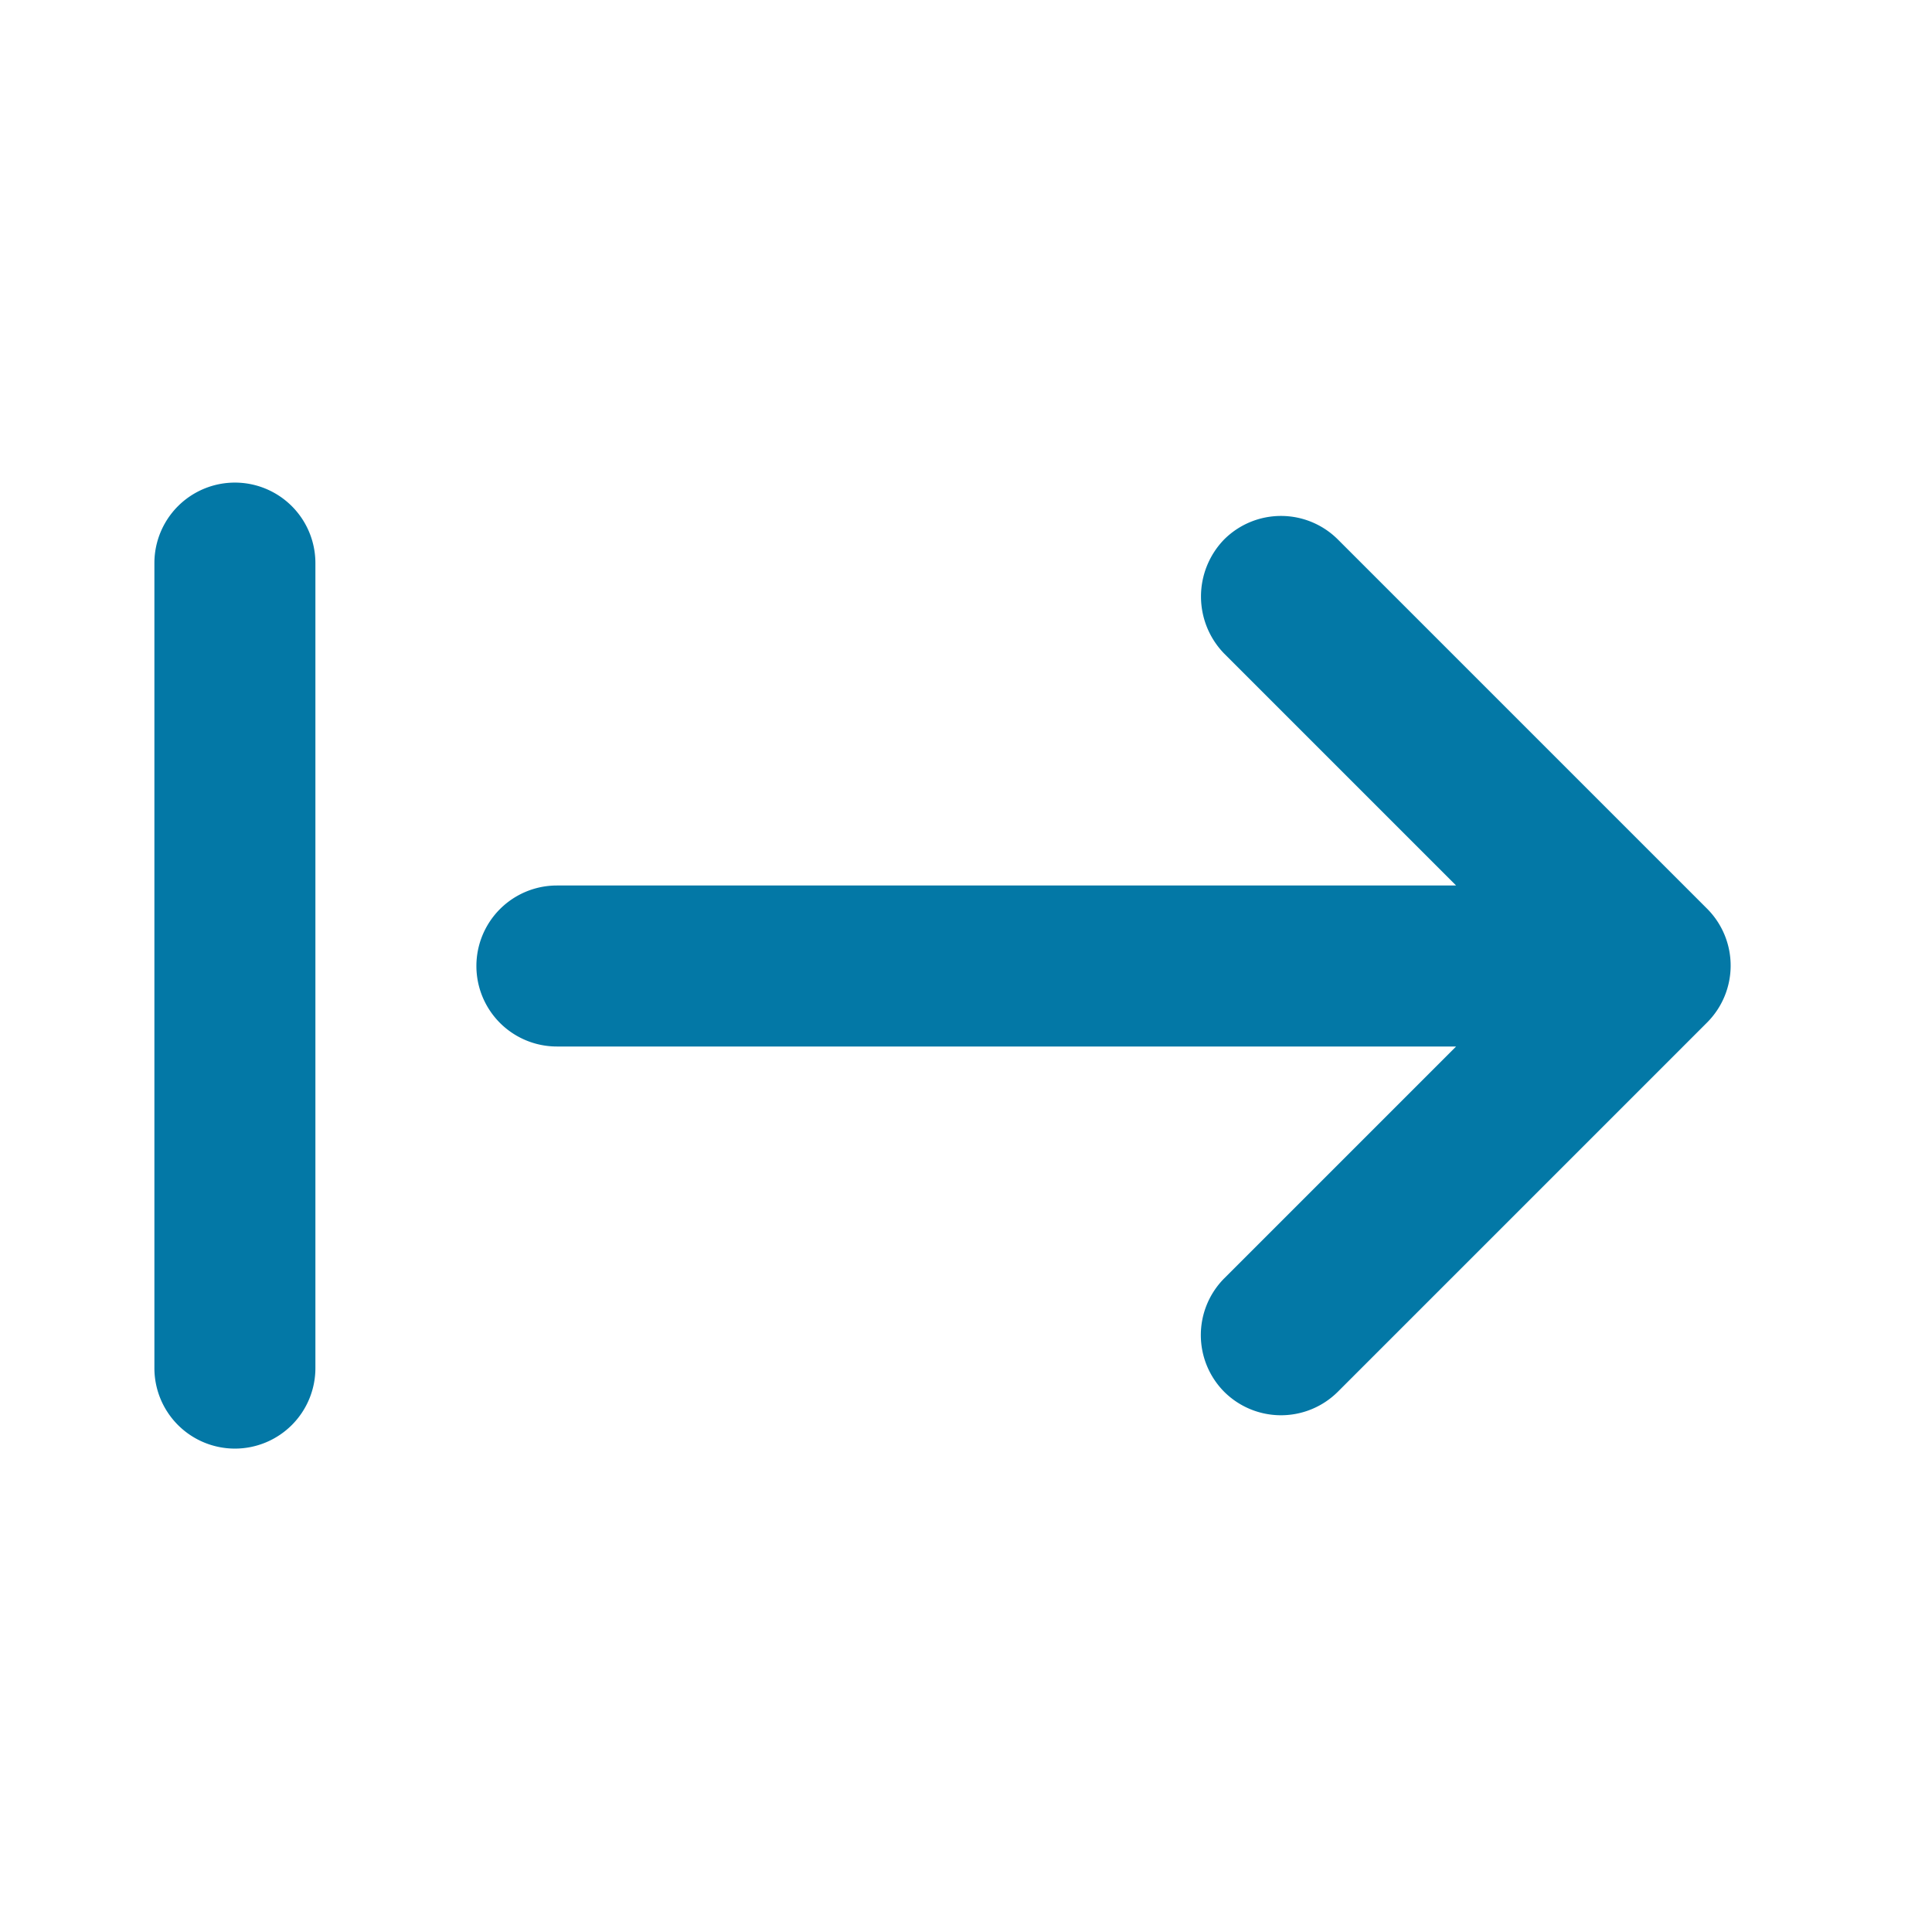 <svg xmlns="http://www.w3.org/2000/svg" width="24" height="24" viewBox="0 0 24 24">
  <g id="_Icone_départ" data-name="📍Icone départ" transform="translate(0.167)">
    <rect id="Rectangle_3202" data-name="Rectangle 3202" width="24" height="24" transform="translate(-0.167)" fill="none"/>
    <g id="Groupe_9626" data-name="Groupe 9626" transform="translate(0 5.995)">
      <path id="Tracé_31284" data-name="Tracé 31284" d="M15.29,17.29a1,1,0,0,0,1.41,0l4.59-4.59a1,1,0,0,0,0-1.41L16.7,6.7a1,1,0,0,0-1.41,0,1.017,1.017,0,0,0,0,1.42L18.17,11H7a1,1,0,1,0,0,2H18.17l-2.88,2.88A1,1,0,0,0,15.29,17.29Z" transform="translate(-0.249 -5.995)" fill="#0378a6"/>
      <path id="Tracé_31283" data-name="Tracé 31283" d="M3,18a1,1,0,0,0,1-1V7A1,1,0,1,0,2,7V17A1,1,0,0,0,3,18Z" transform="translate(-0.249 -6)" fill="#0378a6"/>
    </g>
  </g>
</svg>
